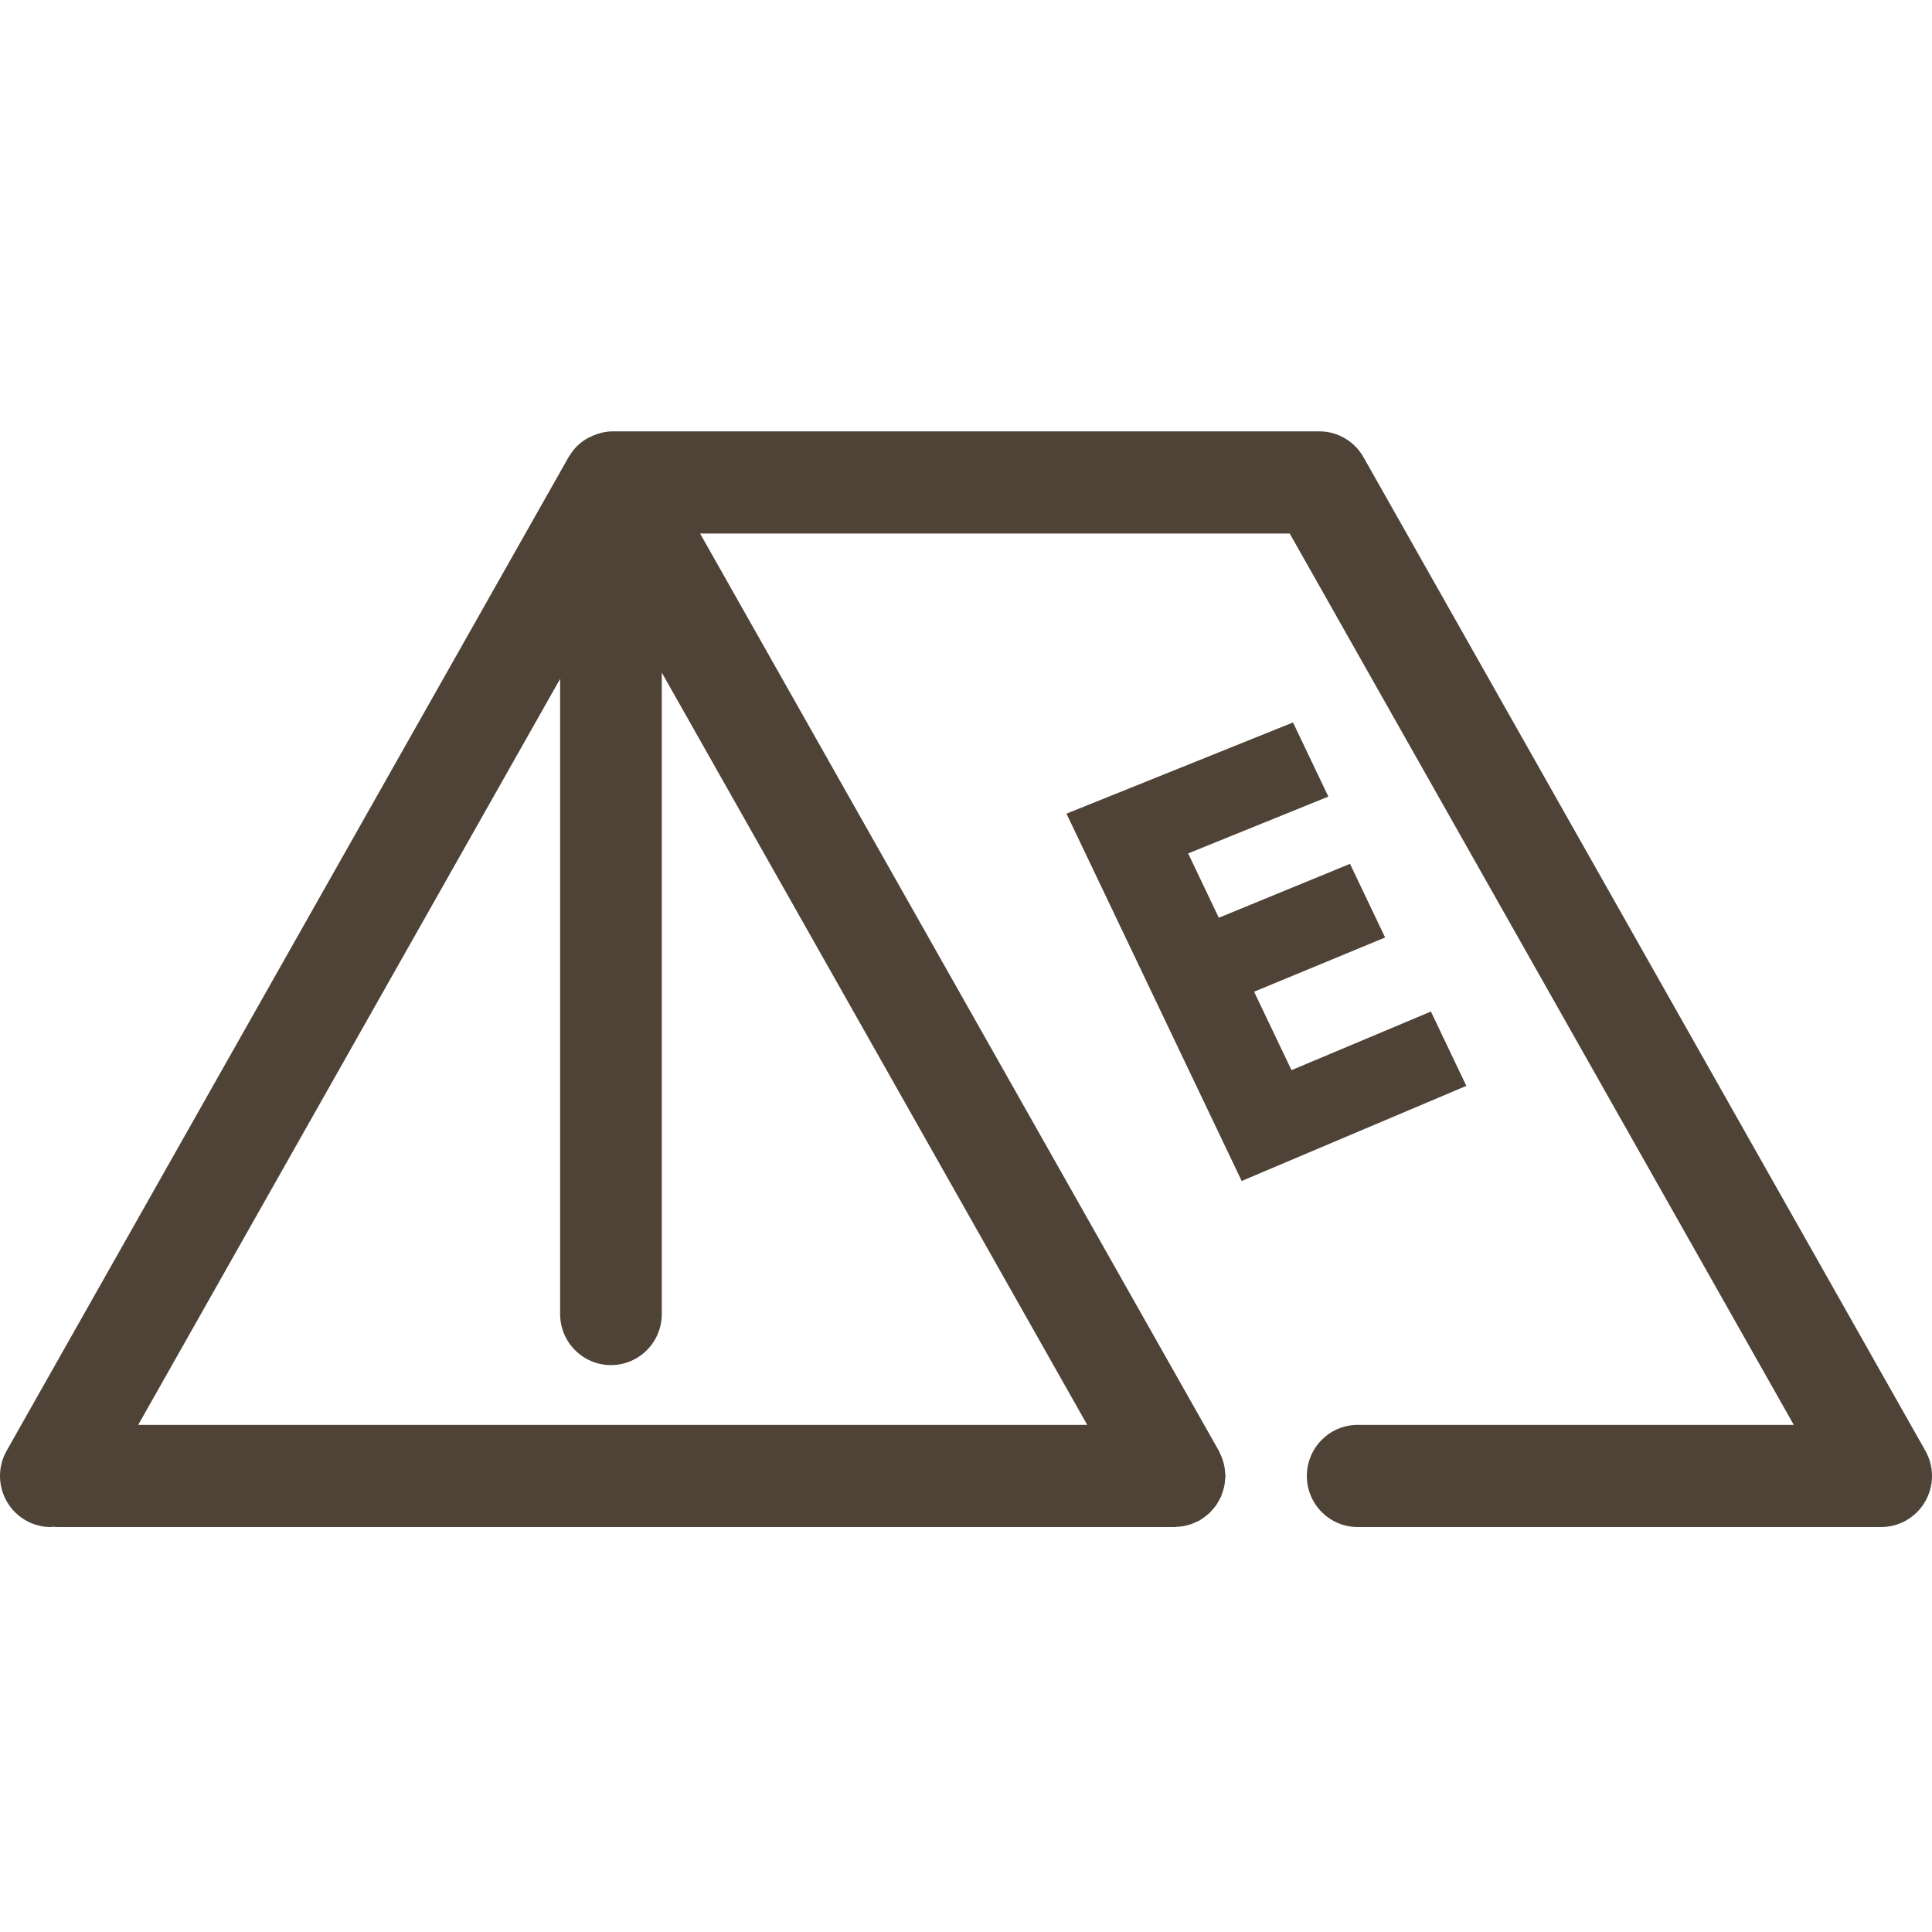 <?xml version="1.0" encoding="UTF-8"?>
<svg width="63px" height="63px" viewBox="0 0 63 63" version="1.1" xmlns="http://www.w3.org/2000/svg" xmlns:xlink="http://www.w3.org/1999/xlink">
    <!-- Generator: Sketch 50.2 (55047) - http://www.bohemiancoding.com/sketch -->
    <title>icon-camping-equestrian</title>
    <desc>Created with Sketch.</desc>
    <defs></defs>
    <g id="icon-camping-equestrian" stroke="none" stroke-width="1" fill="none" fill-rule="evenodd">
        <g id="Group-4" transform="translate(0, 14)" fill="#4F4338">
            <polygon id="Fill-12" stroke="#4F4338" points="47.139 21.152 40.735 23.863 35.457 12.797 41.914 10.198 42.636 11.712 38.064 13.565 39.496 16.569 43.774 14.811 44.489 16.31 40.216 18.078 41.868 21.542 46.414 19.631"></polygon>
            <path d="M44.462,0.909 C44.167,0.388 43.617,0.066 43.021,0.066 L19.98,0.066 C19.843,0.066 19.712,0.088 19.584,0.119 C19.549,0.128 19.516,0.14 19.482,0.151 C19.385,0.182 19.295,0.22 19.206,0.267 C19.175,0.284 19.144,0.299 19.113,0.317 C19.003,0.387 18.898,0.464 18.806,0.556 C18.804,0.559 18.802,0.561 18.8,0.564 C18.709,0.656 18.634,0.761 18.566,0.871 C18.559,0.886 18.547,0.895 18.539,0.909 L0.217,33.306 C-0.235,34.106 0.043,35.122 0.839,35.577 C1.098,35.726 1.379,35.795 1.657,35.795 C1.684,35.795 1.71,35.785 1.737,35.784 C1.772,35.786 1.805,35.795 1.84,35.795 L38.302,35.795 C38.331,35.795 38.358,35.787 38.387,35.786 C38.448,35.784 38.509,35.779 38.57,35.768 C38.622,35.76 38.672,35.748 38.722,35.735 C38.775,35.721 38.826,35.705 38.878,35.686 C38.934,35.665 38.986,35.641 39.038,35.615 C39.066,35.601 39.095,35.593 39.121,35.577 C39.14,35.568 39.153,35.553 39.171,35.542 C39.221,35.511 39.268,35.476 39.314,35.441 C39.356,35.408 39.397,35.376 39.434,35.341 C39.473,35.304 39.508,35.264 39.542,35.224 C39.578,35.183 39.614,35.142 39.646,35.099 C39.677,35.055 39.703,35.009 39.73,34.962 C39.756,34.917 39.783,34.872 39.805,34.825 C39.827,34.775 39.845,34.723 39.862,34.672 C39.88,34.621 39.897,34.571 39.909,34.519 C39.922,34.469 39.929,34.418 39.937,34.367 C39.944,34.307 39.951,34.249 39.954,34.189 C39.955,34.168 39.96,34.15 39.96,34.129 C39.96,34.099 39.952,34.071 39.951,34.041 C39.948,33.981 39.943,33.921 39.933,33.862 C39.925,33.808 39.913,33.757 39.9,33.705 C39.885,33.654 39.87,33.603 39.852,33.552 C39.83,33.495 39.806,33.44 39.778,33.386 C39.766,33.361 39.758,33.332 39.743,33.306 L22.829,3.398 L42.056,3.398 L58.493,32.463 L44.274,32.463 C43.357,32.463 42.615,33.209 42.615,34.129 C42.615,35.049 43.357,35.795 44.274,35.795 L61.342,35.795 C61.933,35.795 62.478,35.479 62.775,34.967 C63.072,34.454 63.075,33.823 62.783,33.306 L44.462,0.909 Z M35.453,32.463 L4.507,32.463 L18.265,8.137 L18.265,28.848 C18.265,29.768 19.007,30.514 19.922,30.514 C20.838,30.514 21.58,29.768 21.58,28.848 L21.58,7.932 L35.453,32.463 Z" id="Fill-20"></path>
        </g>
    </g>
</svg>